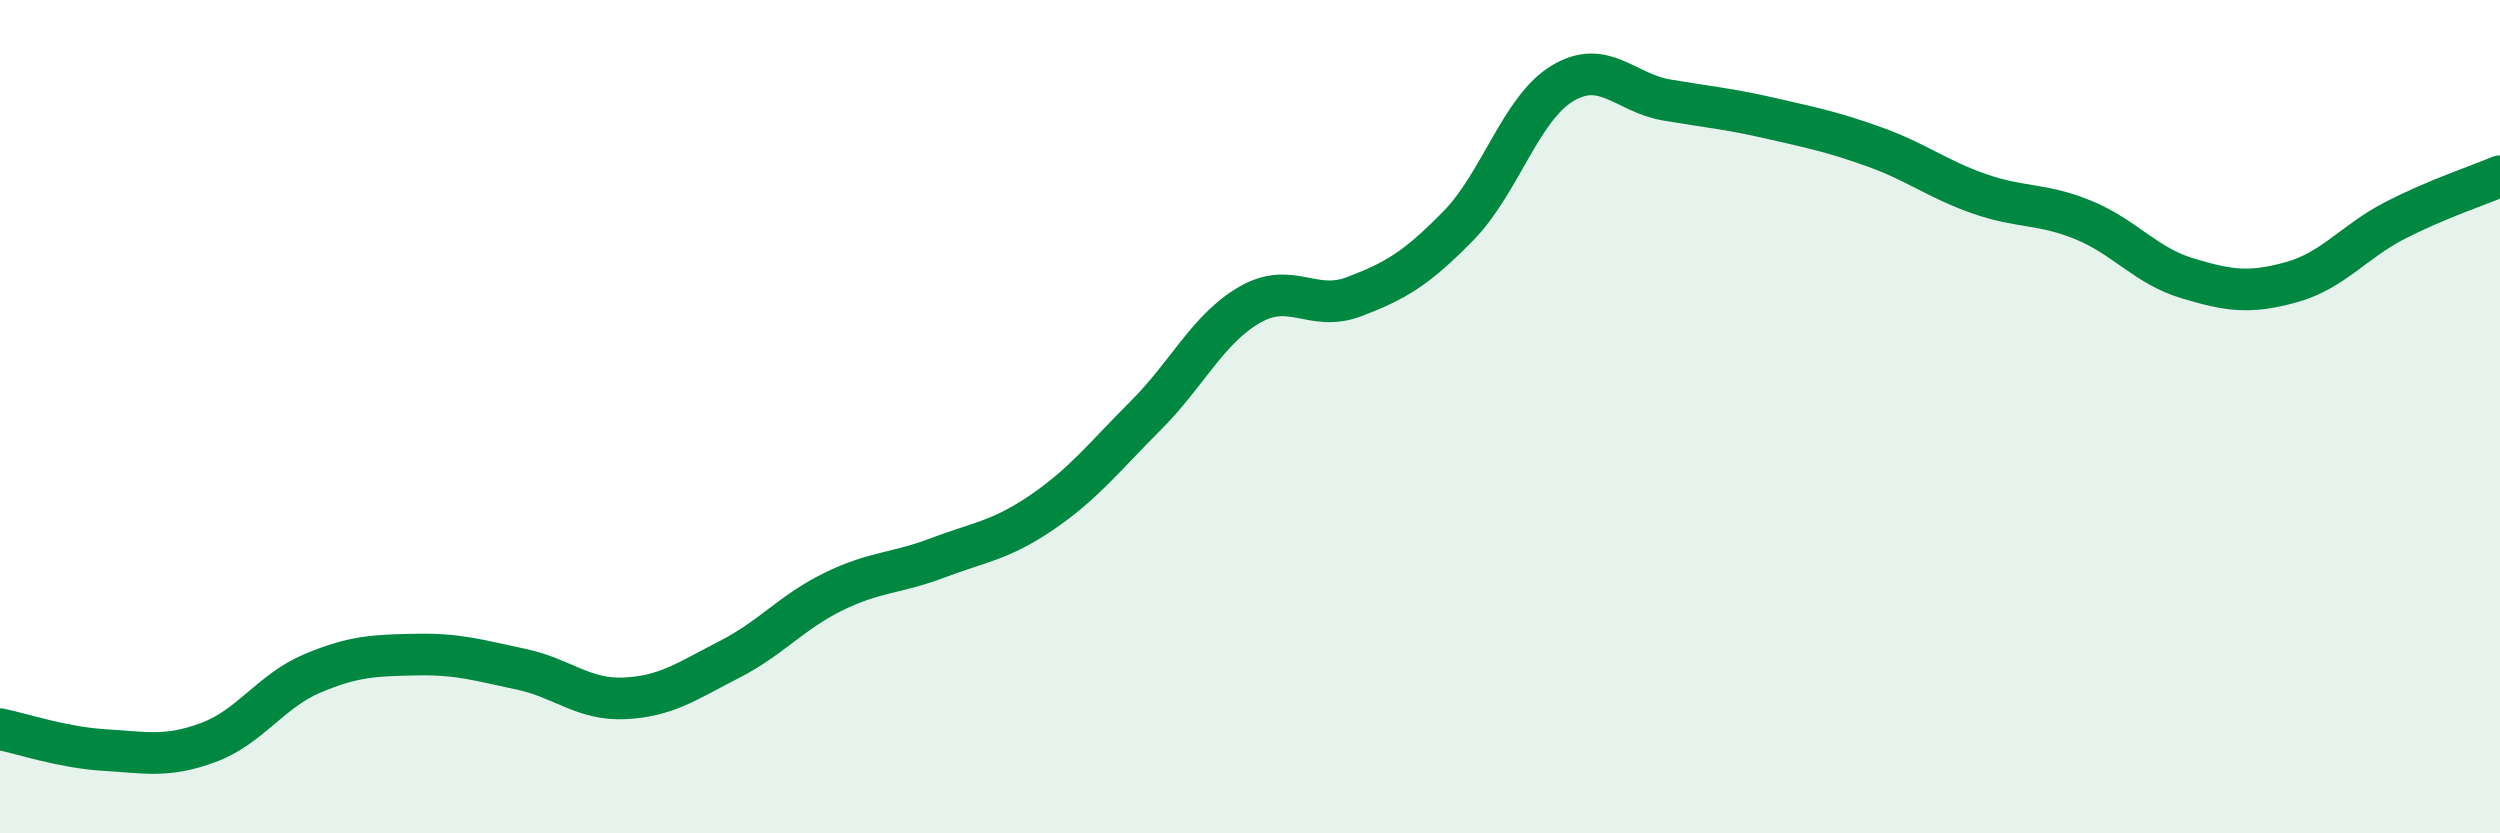 
    <svg width="60" height="20" viewBox="0 0 60 20" xmlns="http://www.w3.org/2000/svg">
      <path
        d="M 0,17.5 C 0.5,17.6 1.5,17.94 2.5,18 C 3.5,18.06 4,18.19 5,17.82 C 6,17.45 6.5,16.58 7.5,16.16 C 8.5,15.74 9,15.73 10,15.71 C 11,15.69 11.5,15.85 12.5,16.06 C 13.5,16.27 14,16.81 15,16.76 C 16,16.71 16.5,16.34 17.5,15.83 C 18.5,15.32 19,14.69 20,14.2 C 21,13.71 21.5,13.77 22.5,13.39 C 23.5,13.01 24,12.98 25,12.3 C 26,11.62 26.5,10.97 27.5,9.97 C 28.5,8.97 29,7.88 30,7.31 C 31,6.74 31.5,7.5 32.5,7.12 C 33.5,6.74 34,6.44 35,5.42 C 36,4.4 36.5,2.6 37.5,2 C 38.5,1.4 39,2.23 40,2.4 C 41,2.57 41.5,2.61 42.5,2.84 C 43.5,3.07 44,3.17 45,3.53 C 46,3.89 46.5,4.3 47.5,4.65 C 48.5,5 49,4.87 50,5.28 C 51,5.69 51.5,6.38 52.5,6.68 C 53.5,6.98 54,7.05 55,6.77 C 56,6.49 56.5,5.79 57.5,5.28 C 58.5,4.77 59.5,4.44 60,4.23L60 20L0 20Z"
        fill="#008740"
        opacity="0.1"
        stroke-linecap="round"
        stroke-linejoin="round"
      />
      <path
        d="M 0,17.5 C 0.5,17.6 1.5,17.94 2.5,18 C 3.5,18.06 4,18.19 5,17.82 C 6,17.45 6.5,16.58 7.5,16.16 C 8.5,15.74 9,15.73 10,15.71 C 11,15.69 11.5,15.85 12.5,16.06 C 13.5,16.27 14,16.81 15,16.76 C 16,16.71 16.5,16.34 17.5,15.83 C 18.5,15.32 19,14.69 20,14.2 C 21,13.71 21.5,13.77 22.5,13.39 C 23.5,13.01 24,12.98 25,12.3 C 26,11.62 26.5,10.97 27.5,9.97 C 28.5,8.97 29,7.88 30,7.31 C 31,6.74 31.5,7.5 32.5,7.12 C 33.5,6.74 34,6.44 35,5.42 C 36,4.4 36.5,2.6 37.5,2 C 38.5,1.4 39,2.23 40,2.4 C 41,2.57 41.5,2.61 42.5,2.84 C 43.5,3.07 44,3.17 45,3.53 C 46,3.89 46.5,4.3 47.5,4.65 C 48.5,5 49,4.87 50,5.28 C 51,5.69 51.5,6.38 52.5,6.68 C 53.5,6.98 54,7.05 55,6.77 C 56,6.49 56.5,5.79 57.5,5.28 C 58.5,4.77 59.5,4.44 60,4.23"
        stroke="#008740"
        stroke-width="1"
        fill="none"
        stroke-linecap="round"
        stroke-linejoin="round"
      />
    </svg>
  